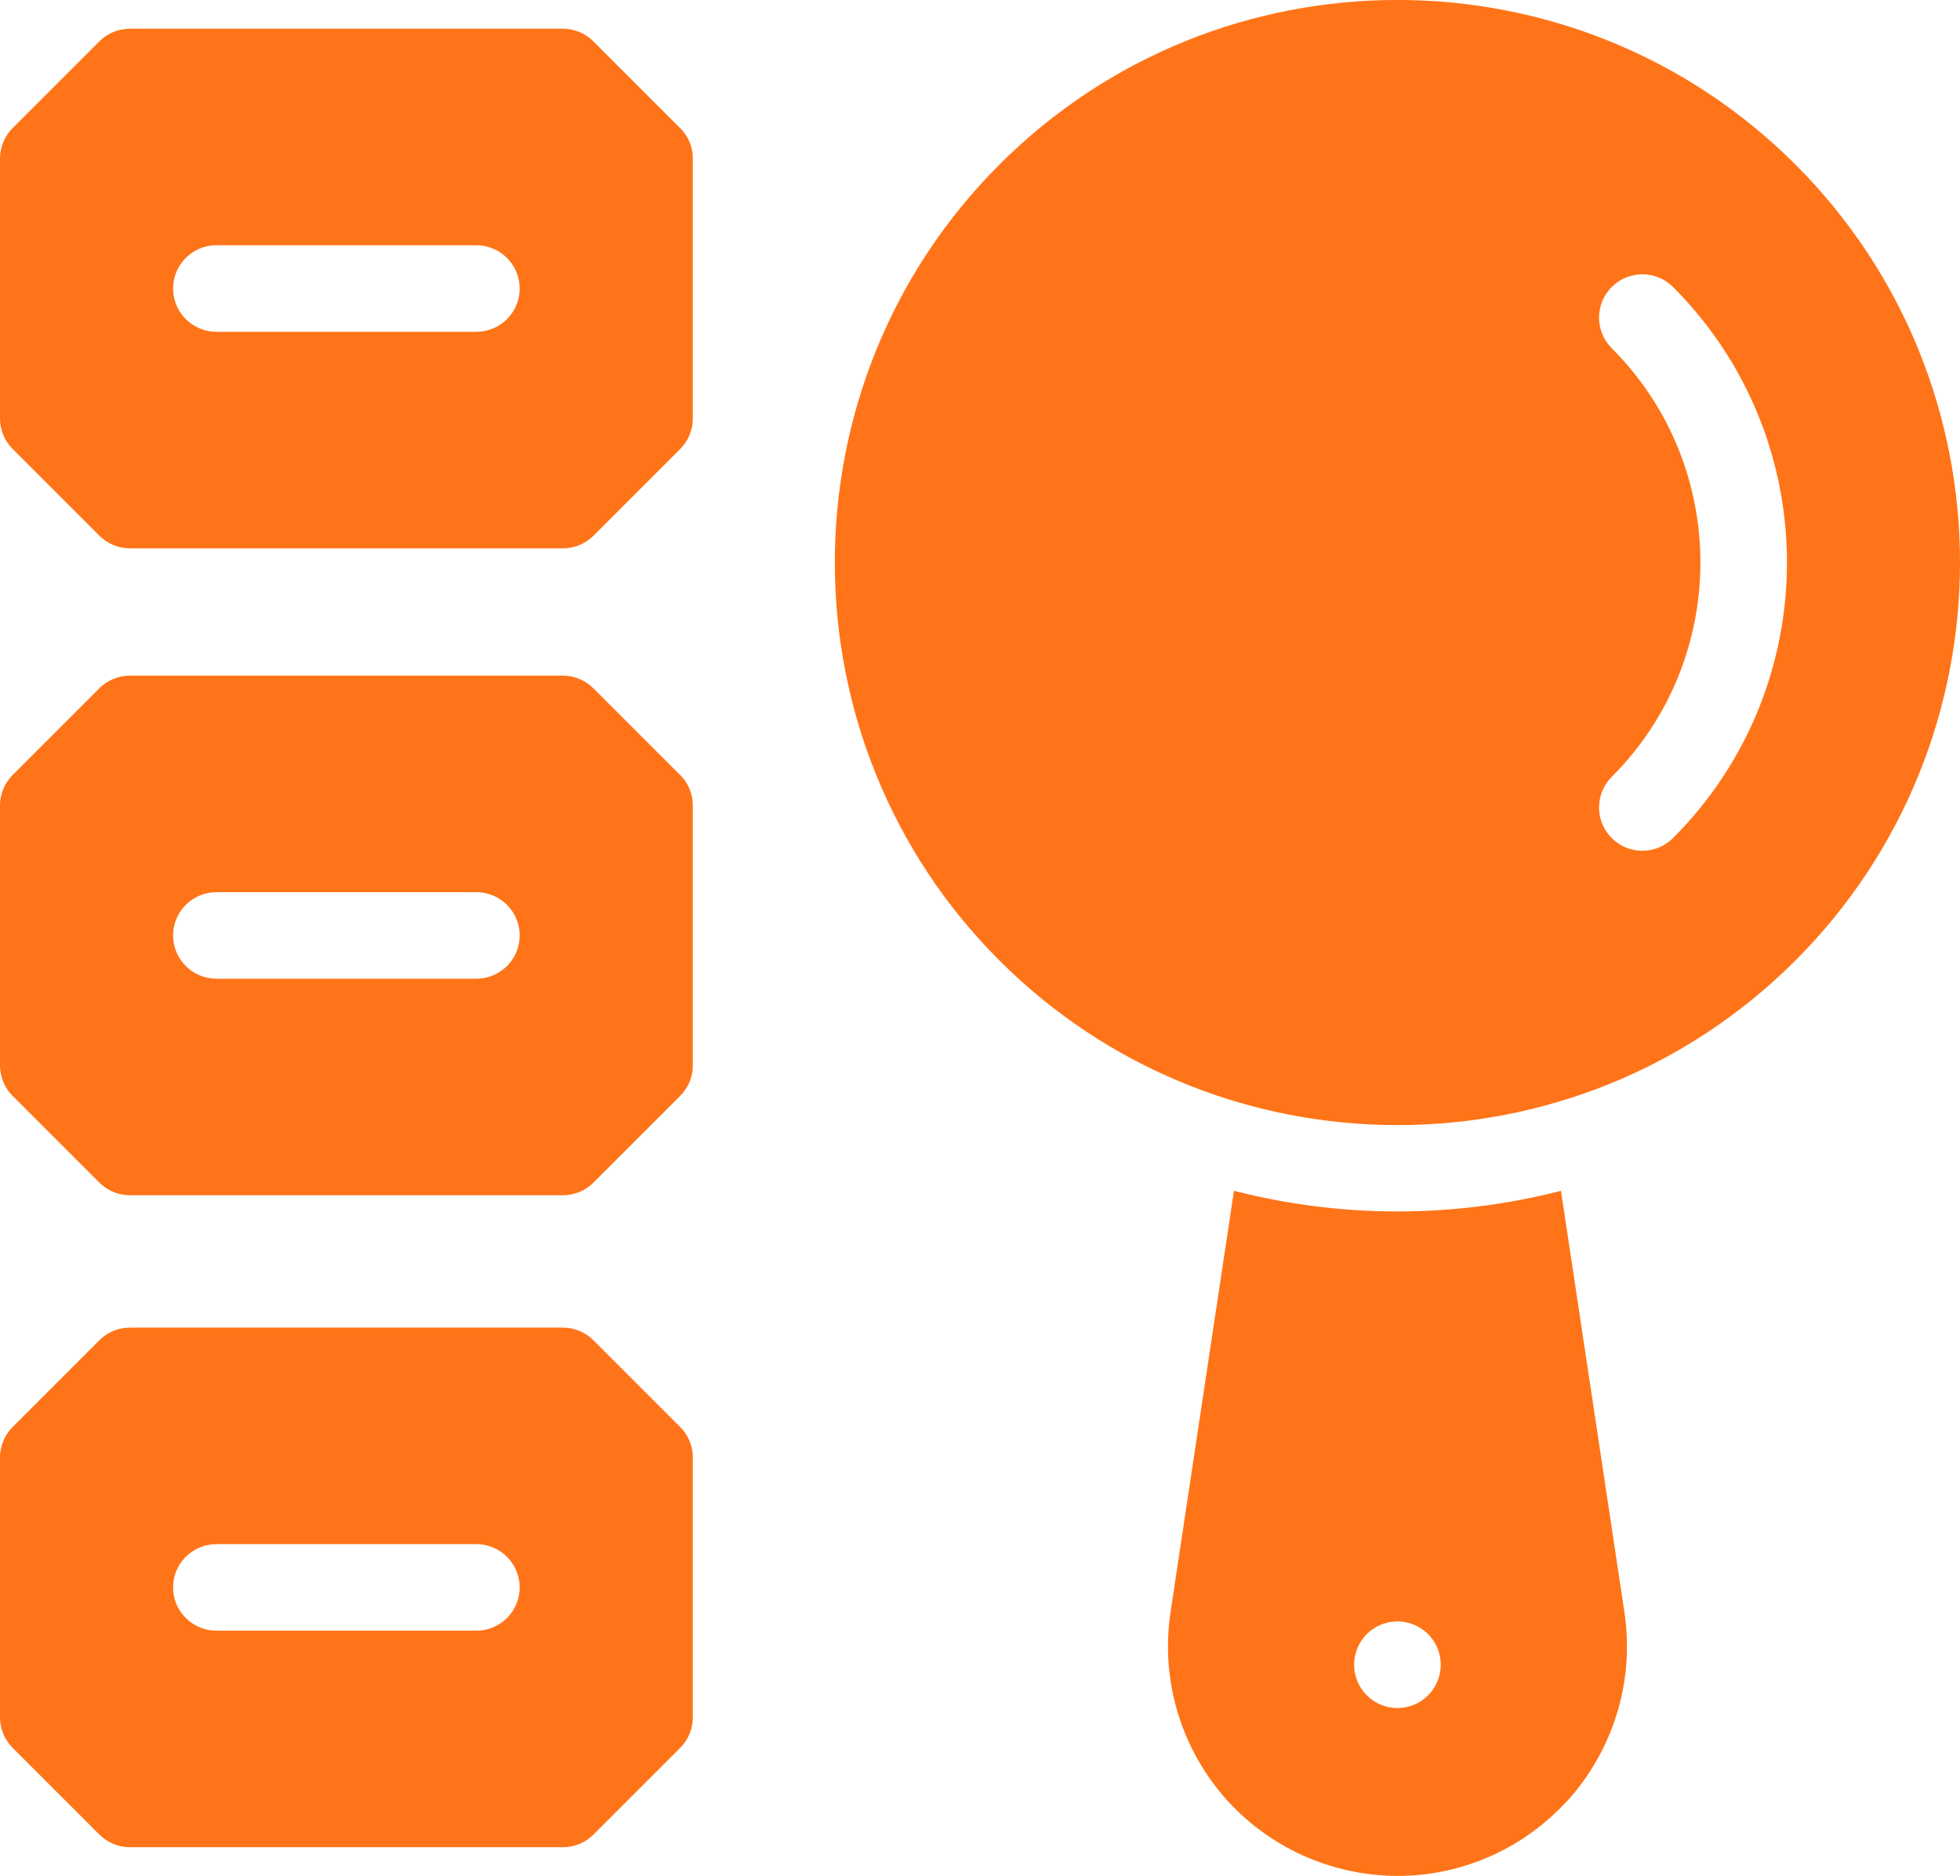 <?xml version="1.0" encoding="UTF-8"?> <svg xmlns="http://www.w3.org/2000/svg" id="Layer_2" viewBox="0 0 240.94 230.62"><g id="Layer_1-2"><path d="M122.86,20.23c-26.98,26.98-26.98,70.88,0,97.85,26.98,26.98,70.88,26.98,97.85,0s26.98-70.88,0-97.85c-26.98-26.98-70.88-26.98-97.85,0ZM205.66,103.03c-2.08,2.08-5.45,2.08-7.53,0-2.08-2.08-2.08-5.45,0-7.53,14.53-14.53,14.53-38.16,0-52.69-2.08-2.08-2.08-5.45,0-7.53s5.45-2.08,7.53,0c18.68,18.68,18.68,49.07,0,67.75Z" style="fill:#ff7418;"></path><path d="M151.69,146.39l-7.79,51.75c-1.24,8.17,1.13,16.41,6.51,22.69,5.38,6.21,13.14,9.75,21.38,9.79,7.53,0,14.68-3.01,19.95-8.28.49-.49.98-.98,1.43-1.51,5.38-6.29,7.75-14.53,6.51-22.69l-7.79-51.75c-13.17,3.39-27.02,3.39-40.2,0ZM175.55,208.42c-2.08,2.08-5.45,2.08-7.53,0s-2.08-5.45,0-7.53c2.08-2.08,5.45-2.08,7.53,0,2.08,2.08,2.08,5.45,0,7.53Z" style="fill:#ff7418;"></path><path d="M83.6,15.74l-10.65-10.65c-1-1-2.35-1.56-3.76-1.56H15.97c-1.41,0-2.77.56-3.76,1.56L1.56,15.74c-1,1-1.56,2.35-1.56,3.76v31.94c0,1.41.56,2.77,1.56,3.76l10.65,10.65c1,1,2.35,1.56,3.76,1.56h53.23c1.41,0,2.77-.56,3.76-1.56l10.65-10.65c1-1,1.56-2.35,1.56-3.76v-31.94c0-1.41-.56-2.77-1.56-3.76ZM26.61,40.79c-1.1,0-2.13-.34-2.98-.91-1.42-.96-2.35-2.58-2.35-4.41s.93-3.46,2.35-4.41c.85-.57,1.87-.91,2.98-.91h31.94c1.1,0,2.13.34,2.98.91,1.42.96,2.35,2.58,2.35,4.41s-.93,3.46-2.35,4.41c-.85.57-1.87.91-2.98.91h-31.94Z" style="fill:#ff7418;"></path><path d="M83.6,95.27l-10.65-10.65c-1-1-2.35-1.56-3.76-1.56H15.97c-1.41,0-2.77.56-3.76,1.56l-10.65,10.65c-1,1-1.56,2.35-1.56,3.76v31.94c0,1.41.56,2.77,1.56,3.76l10.65,10.65c1,1,2.35,1.56,3.76,1.56h53.23c1.41,0,2.77-.56,3.76-1.56l10.65-10.65c1-1,1.56-2.35,1.56-3.76v-31.94c0-1.41-.56-2.77-1.56-3.76ZM26.61,120.32c-1.1,0-2.13-.34-2.98-.91-1.42-.96-2.35-2.58-2.35-4.41s.93-3.46,2.35-4.41c.85-.57,1.87-.91,2.98-.91h31.94c1.1,0,2.13.34,2.98.91,1.42.96,2.35,2.58,2.35,4.41s-.93,3.46-2.35,4.41c-.85.57-1.87.91-2.98.91h-31.94Z" style="fill:#ff7418;"></path><path d="M83.6,175.42l-10.65-10.65c-1-1-2.35-1.56-3.76-1.56H15.97c-1.41,0-2.77.56-3.76,1.56l-10.65,10.65c-1,1-1.56,2.35-1.56,3.76v31.94c0,1.41.56,2.77,1.56,3.76l10.65,10.65c1,1,2.35,1.56,3.76,1.56h53.23c1.41,0,2.77-.56,3.76-1.56l10.65-10.65c1-1,1.56-2.35,1.56-3.76v-31.94c0-1.41-.56-2.77-1.56-3.76ZM26.61,200.47c-1.1,0-2.13-.34-2.98-.91-1.42-.96-2.35-2.58-2.35-4.41s.93-3.46,2.35-4.41c.85-.57,1.87-.91,2.98-.91h31.94c1.1,0,2.13.34,2.98.91,1.42.96,2.35,2.58,2.35,4.41s-.93,3.46-2.35,4.41c-.85.57-1.87.91-2.98.91h-31.94Z" style="fill:#ff7418;"></path></g></svg> 